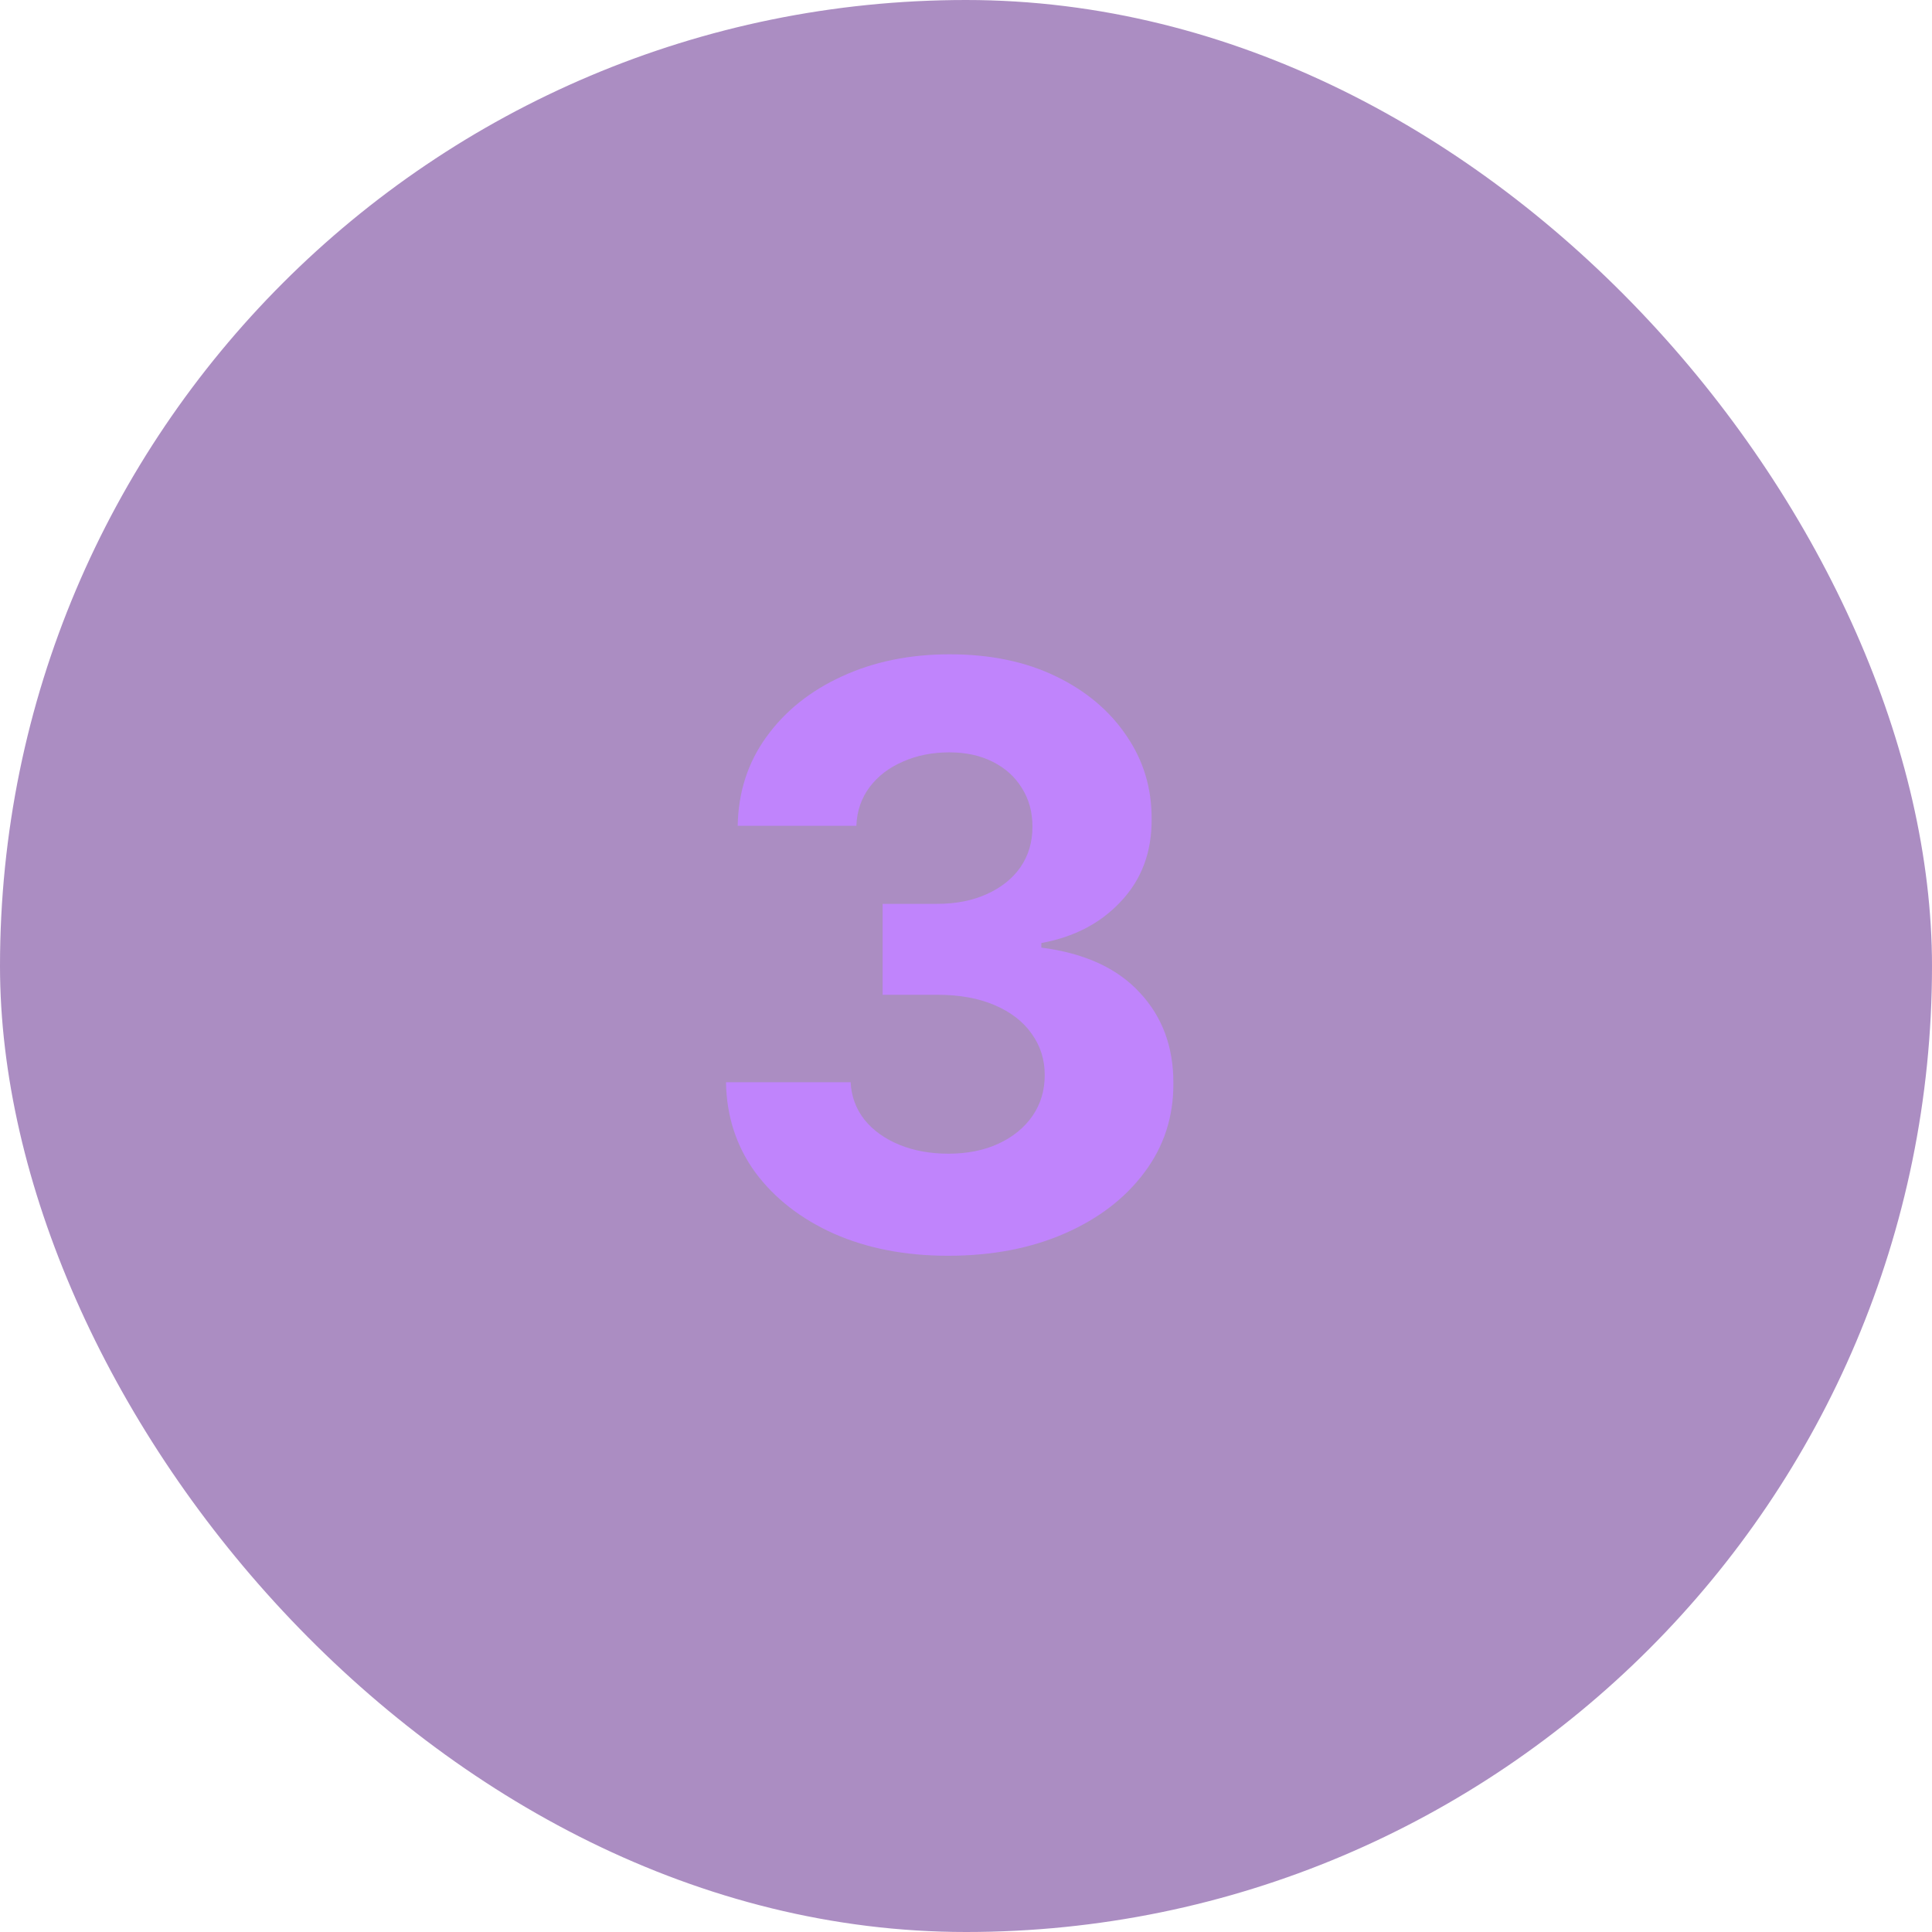 <?xml version="1.0" encoding="UTF-8"?> <svg xmlns="http://www.w3.org/2000/svg" width="48" height="48" viewBox="0 0 48 48" fill="none"><rect width="48" height="48" rx="24" fill="#581C87" fill-opacity="0.5"></rect><path d="M23.555 31.199C22.495 31.199 21.55 31.017 20.722 30.652C19.898 30.283 19.247 29.776 18.768 29.132C18.295 28.483 18.051 27.735 18.037 26.888H21.134C21.152 27.243 21.268 27.555 21.482 27.825C21.699 28.09 21.988 28.296 22.348 28.443C22.708 28.59 23.113 28.663 23.562 28.663C24.031 28.663 24.445 28.581 24.805 28.415C25.165 28.249 25.447 28.019 25.651 27.726C25.854 27.432 25.956 27.094 25.956 26.71C25.956 26.322 25.847 25.979 25.629 25.68C25.416 25.377 25.108 25.141 24.706 24.97C24.308 24.8 23.835 24.715 23.285 24.715H21.929V22.456H23.285C23.75 22.456 24.159 22.375 24.514 22.215C24.874 22.053 25.153 21.831 25.352 21.547C25.551 21.258 25.651 20.922 25.651 20.538C25.651 20.174 25.563 19.854 25.388 19.579C25.217 19.3 24.976 19.082 24.663 18.926C24.356 18.77 23.996 18.692 23.584 18.692C23.167 18.692 22.786 18.767 22.44 18.919C22.095 19.066 21.818 19.276 21.609 19.551C21.401 19.826 21.29 20.148 21.276 20.517H18.328C18.342 19.679 18.581 18.94 19.046 18.301C19.509 17.662 20.134 17.162 20.921 16.803C21.711 16.438 22.604 16.256 23.598 16.256C24.602 16.256 25.48 16.438 26.233 16.803C26.986 17.167 27.57 17.66 27.987 18.28C28.409 18.895 28.617 19.587 28.612 20.354C28.617 21.168 28.364 21.848 27.852 22.392C27.346 22.937 26.685 23.282 25.871 23.429V23.543C26.941 23.68 27.755 24.052 28.314 24.658C28.877 25.259 29.157 26.012 29.152 26.916C29.157 27.745 28.918 28.481 28.435 29.125C27.956 29.769 27.296 30.276 26.453 30.645C25.61 31.014 24.644 31.199 23.555 31.199Z" fill="#C084FC"></path></svg> 